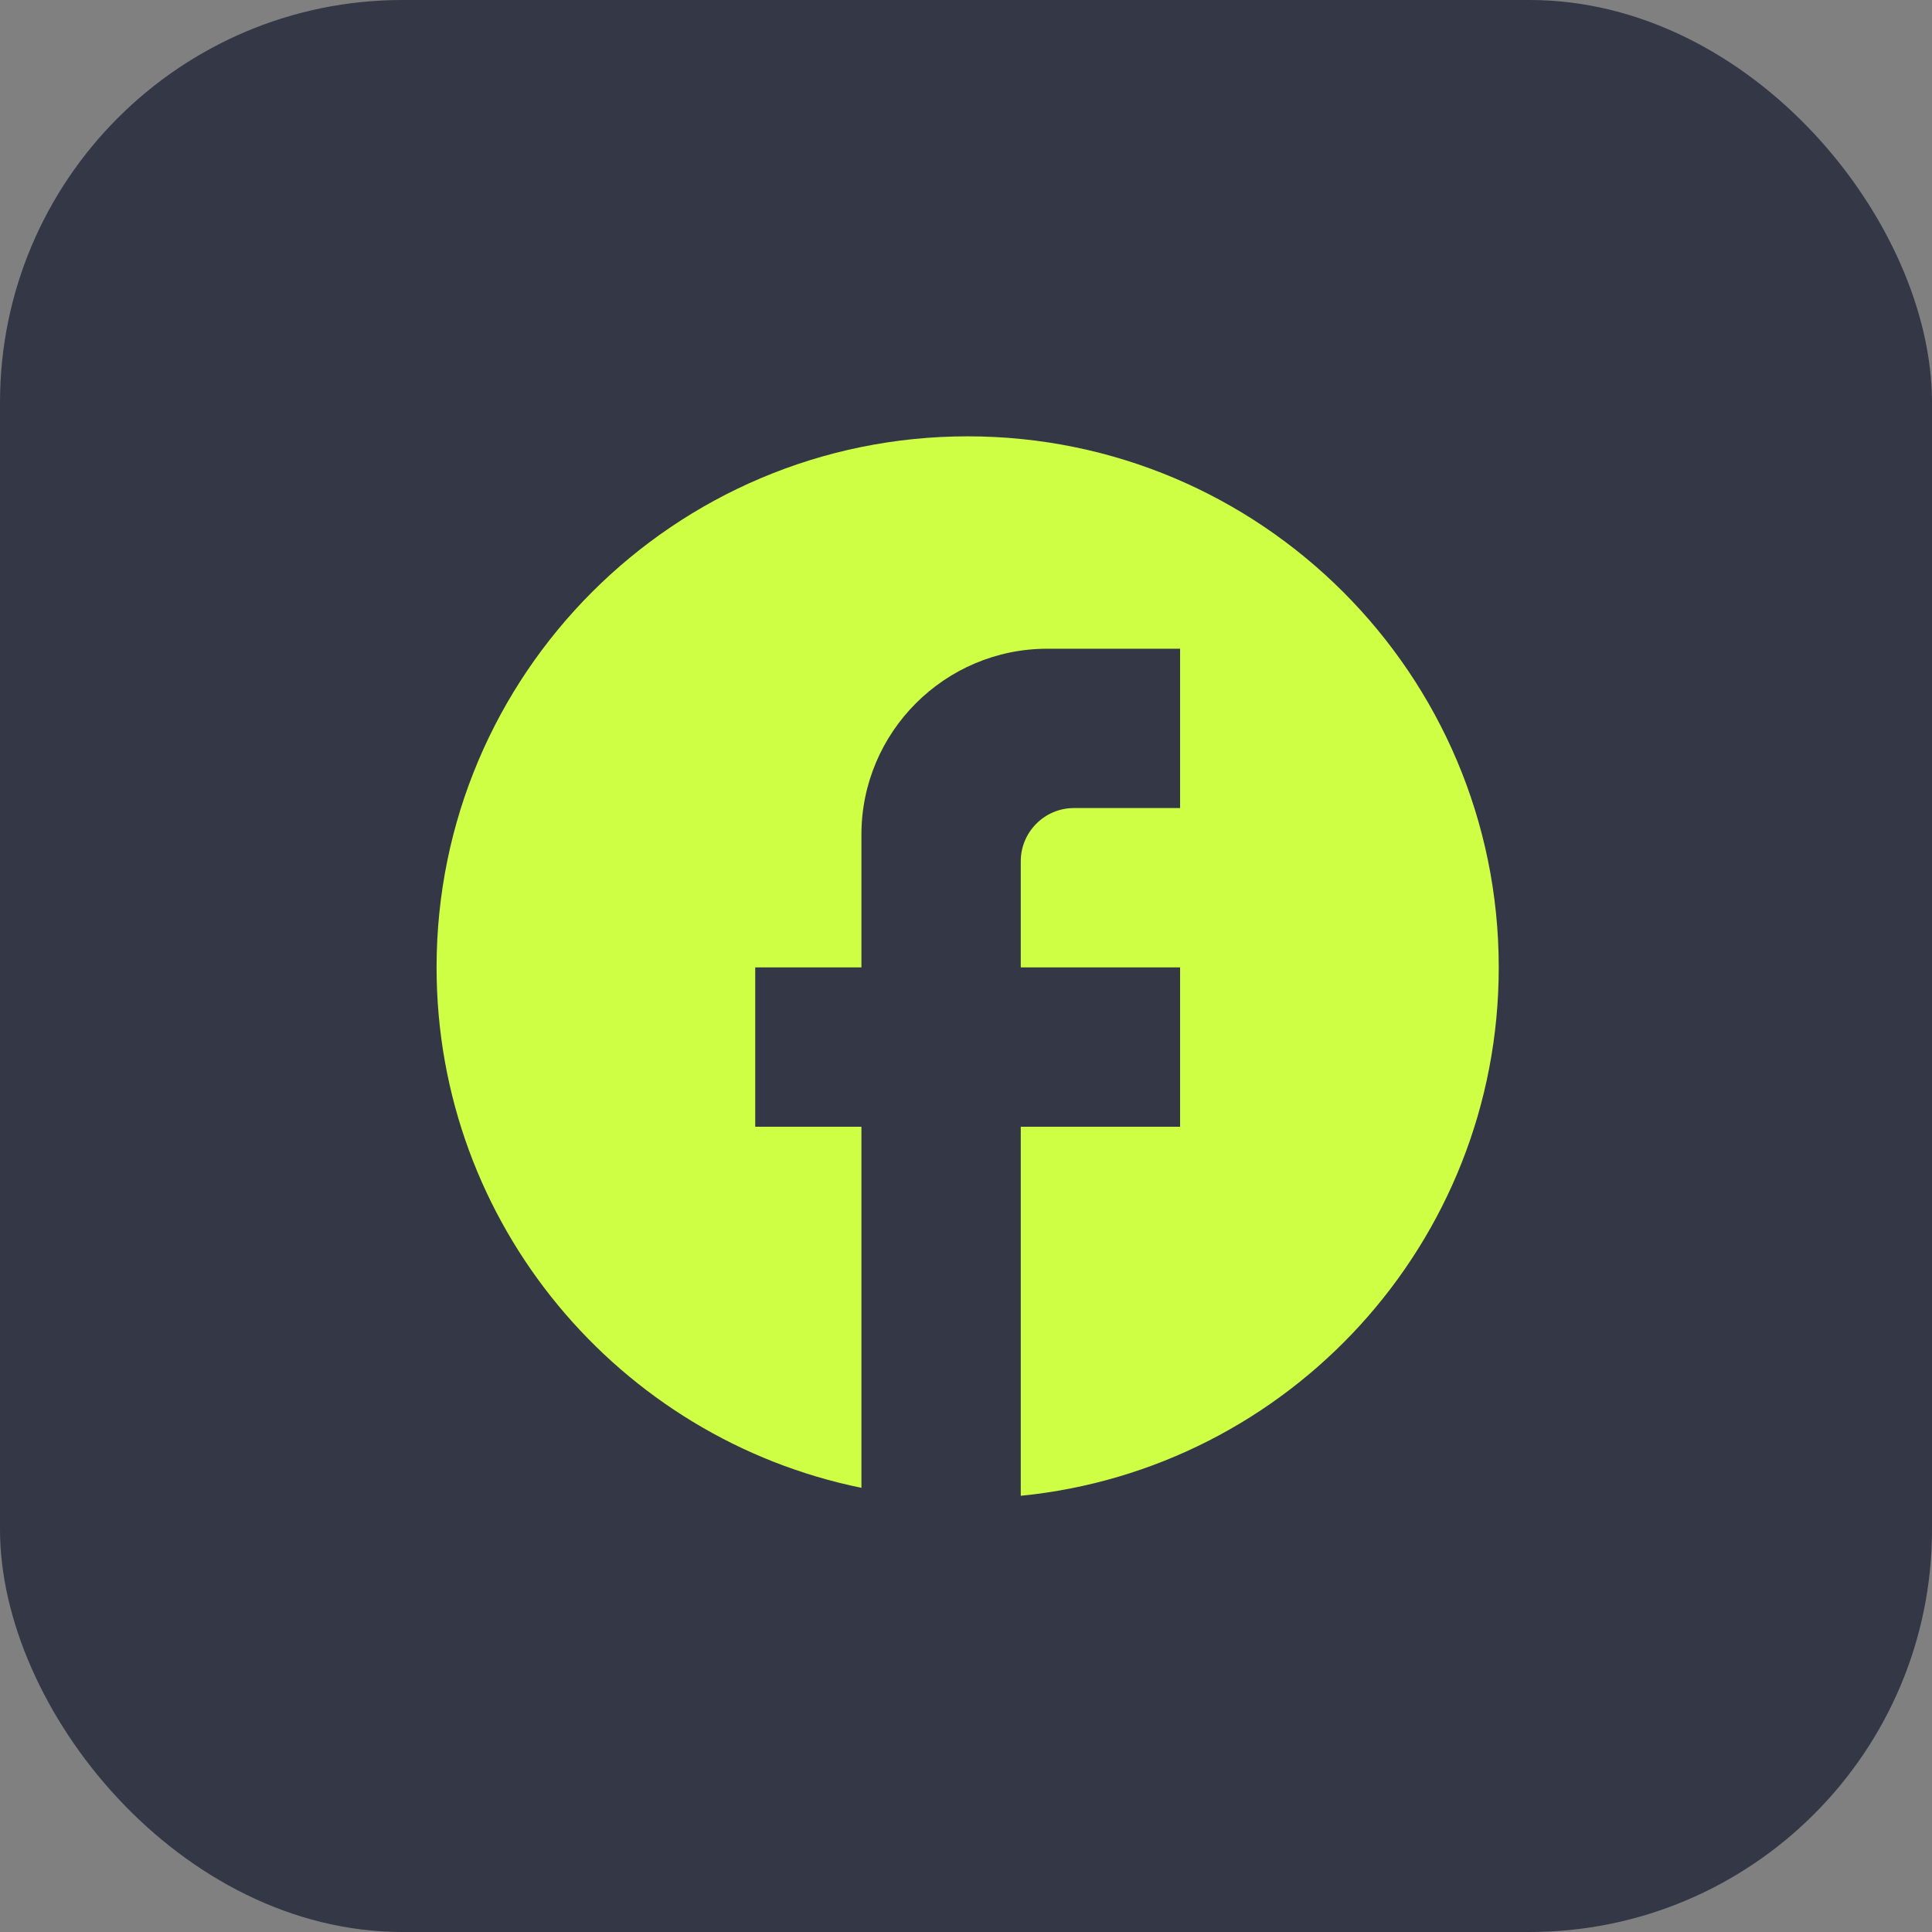 <?xml version="1.0" encoding="UTF-8"?> <svg xmlns="http://www.w3.org/2000/svg" width="32" height="32" viewBox="0 0 32 32" fill="none"><rect x="0" y="0" width="32" height="32" fill="#808080" stroke="none"/><rect width="32" height="32" rx="6.667" fill="#333746"></rect><path d="M24.824 16.023C24.824 11.167 20.883 7.227 16.028 7.227C11.172 7.227 7.231 11.167 7.231 16.023C7.231 20.28 10.257 23.825 14.268 24.643V18.662H12.509V16.023H14.268V13.824C14.268 12.126 15.649 10.745 17.347 10.745H19.546V13.384H17.787C17.303 13.384 16.907 13.78 16.907 14.264V16.023H19.546V18.662H16.907V24.775C21.349 24.335 24.824 20.588 24.824 16.023Z" fill="#CEFF45"></path></svg> 